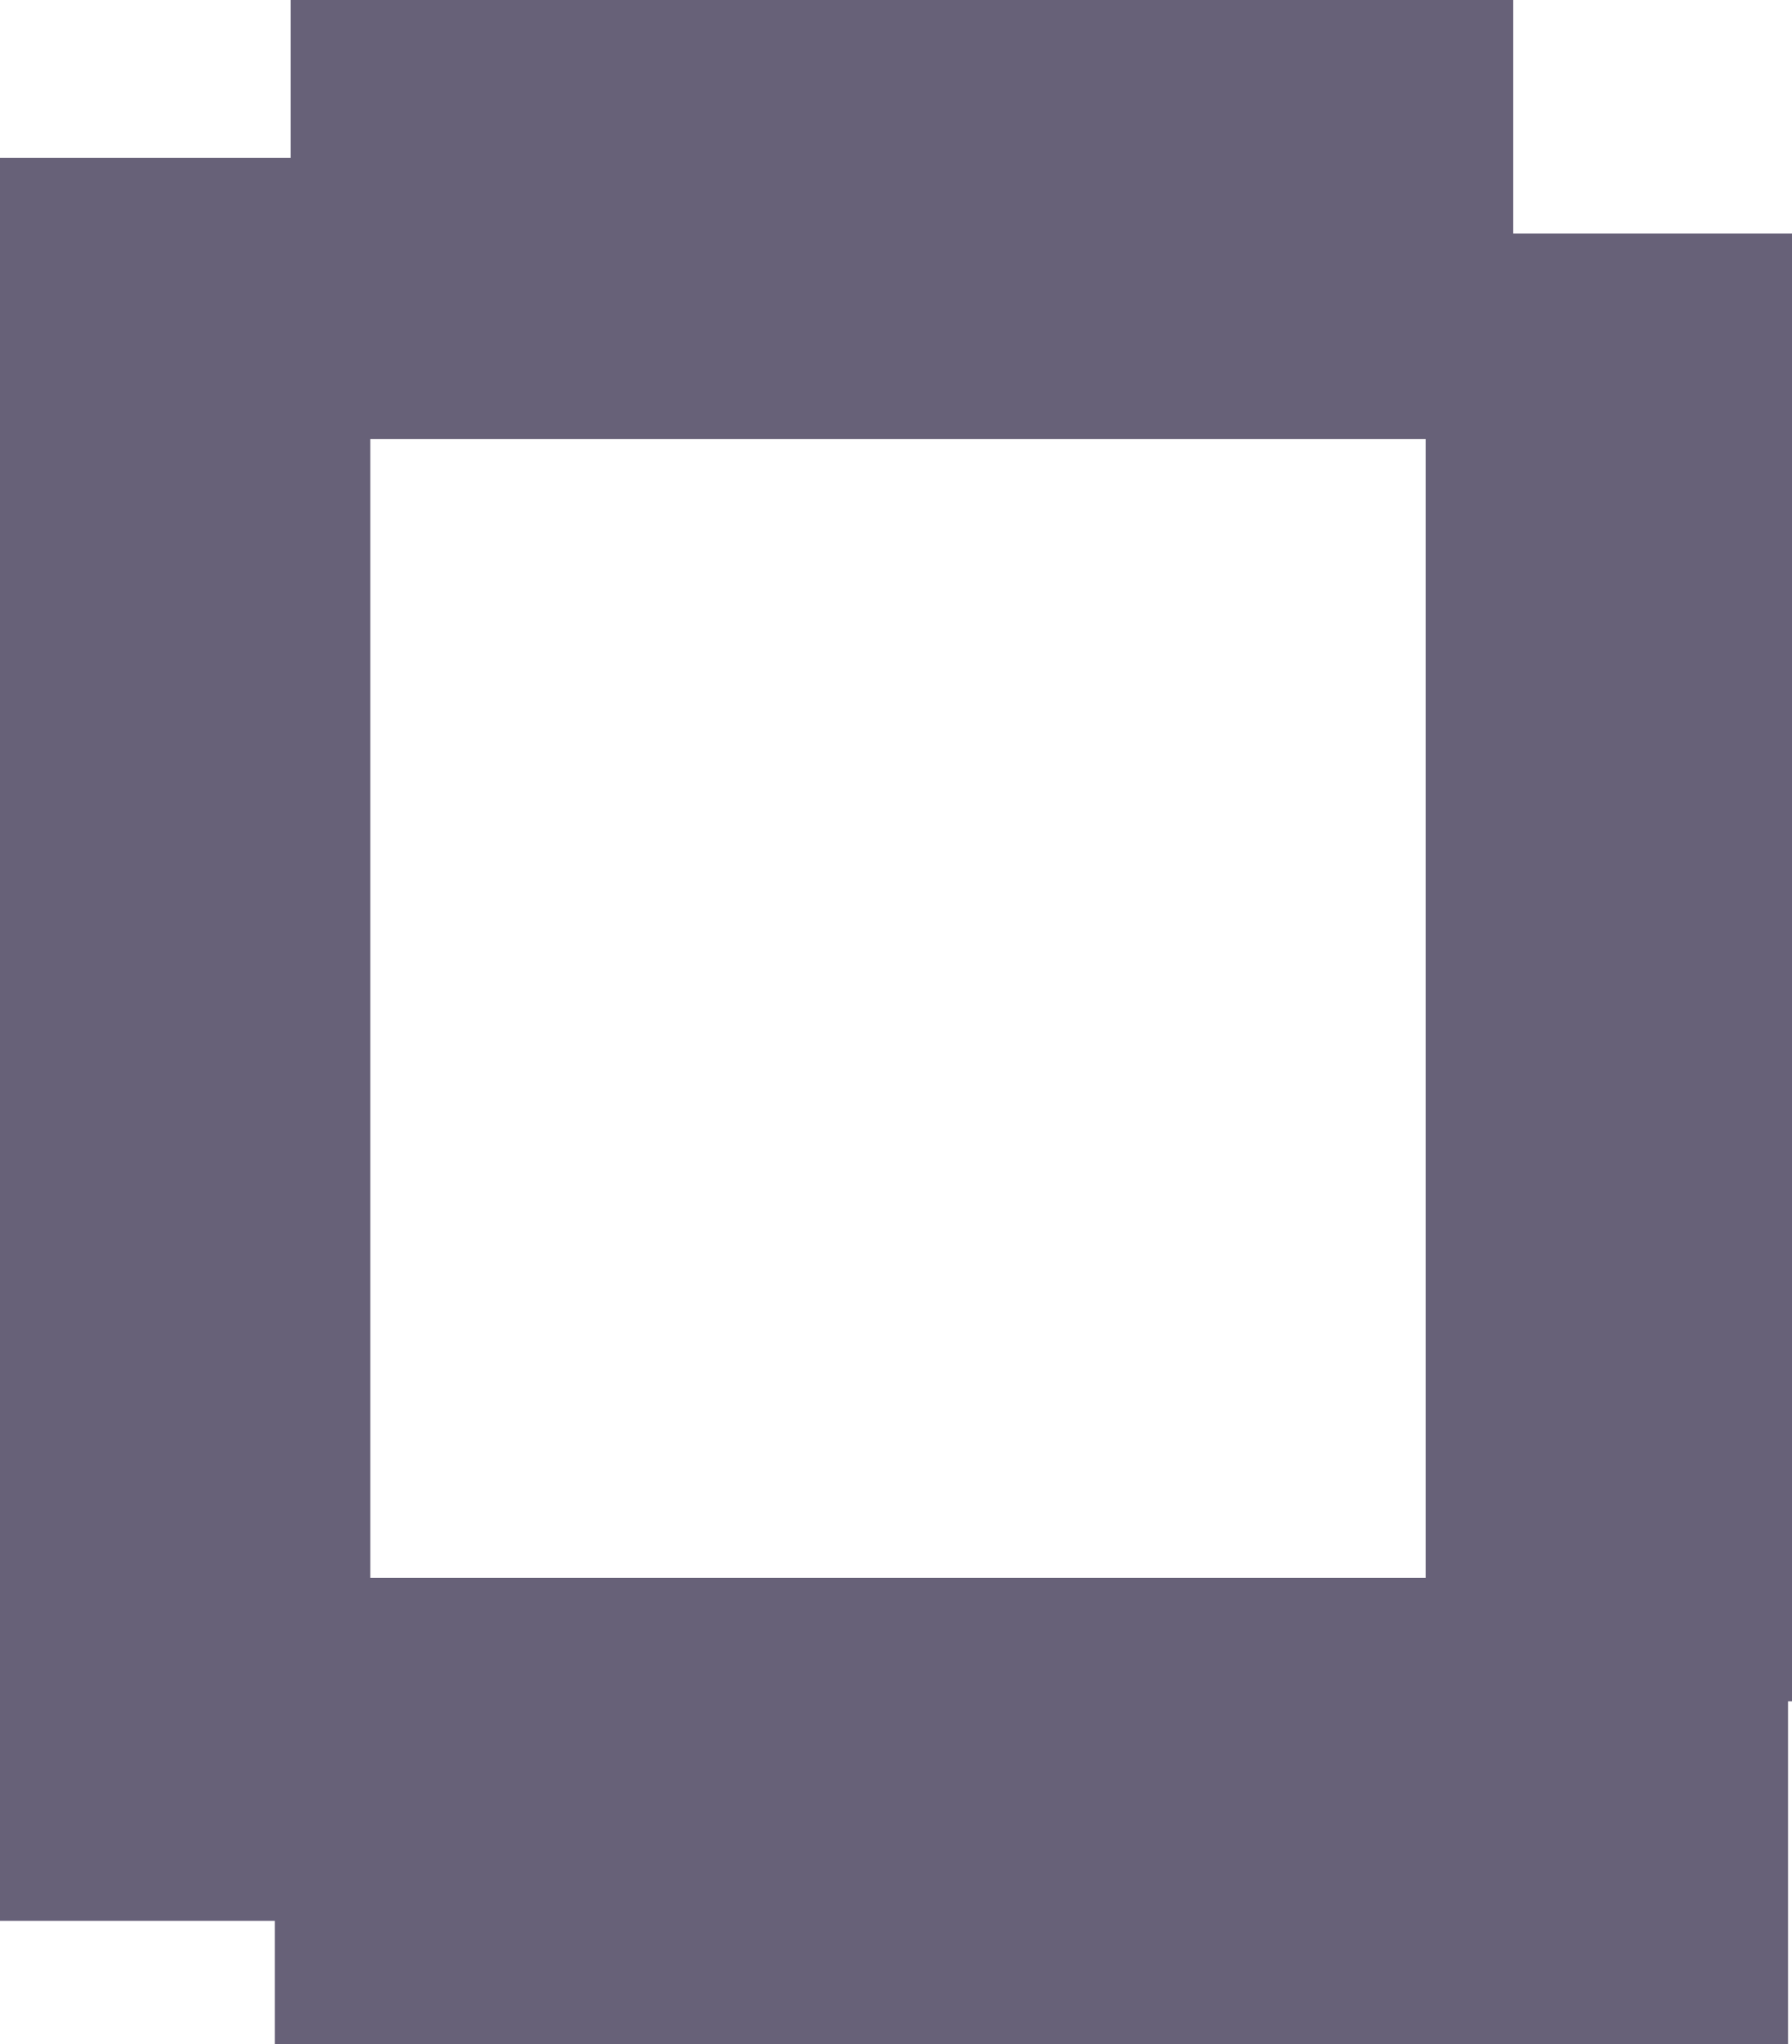 <?xml version="1.0" encoding="UTF-8" standalone="no"?>
<svg xmlns:xlink="http://www.w3.org/1999/xlink" height="256.5px" width="225.0px" xmlns="http://www.w3.org/2000/svg">
  <g transform="matrix(1.0, 0.0, 0.0, 1.0, 112.5, 111.3)">
    <path d="M112.5 -82.0 L112.5 102.2 112.0 102.2 112.0 145.2 -78.0 145.2 -78.0 129.75 -112.5 129.75 -112.5 -91.5 -76.0 -91.5 -76.0 -111.3 77.5 -111.3 77.5 -82.0 112.5 -82.0 M66.5 -56.2 L-66.0 -56.2 -66.0 86.7 66.5 86.7 66.5 -56.2" fill="#676178" fill-rule="evenodd" stroke="none"/>
  </g>
</svg>
